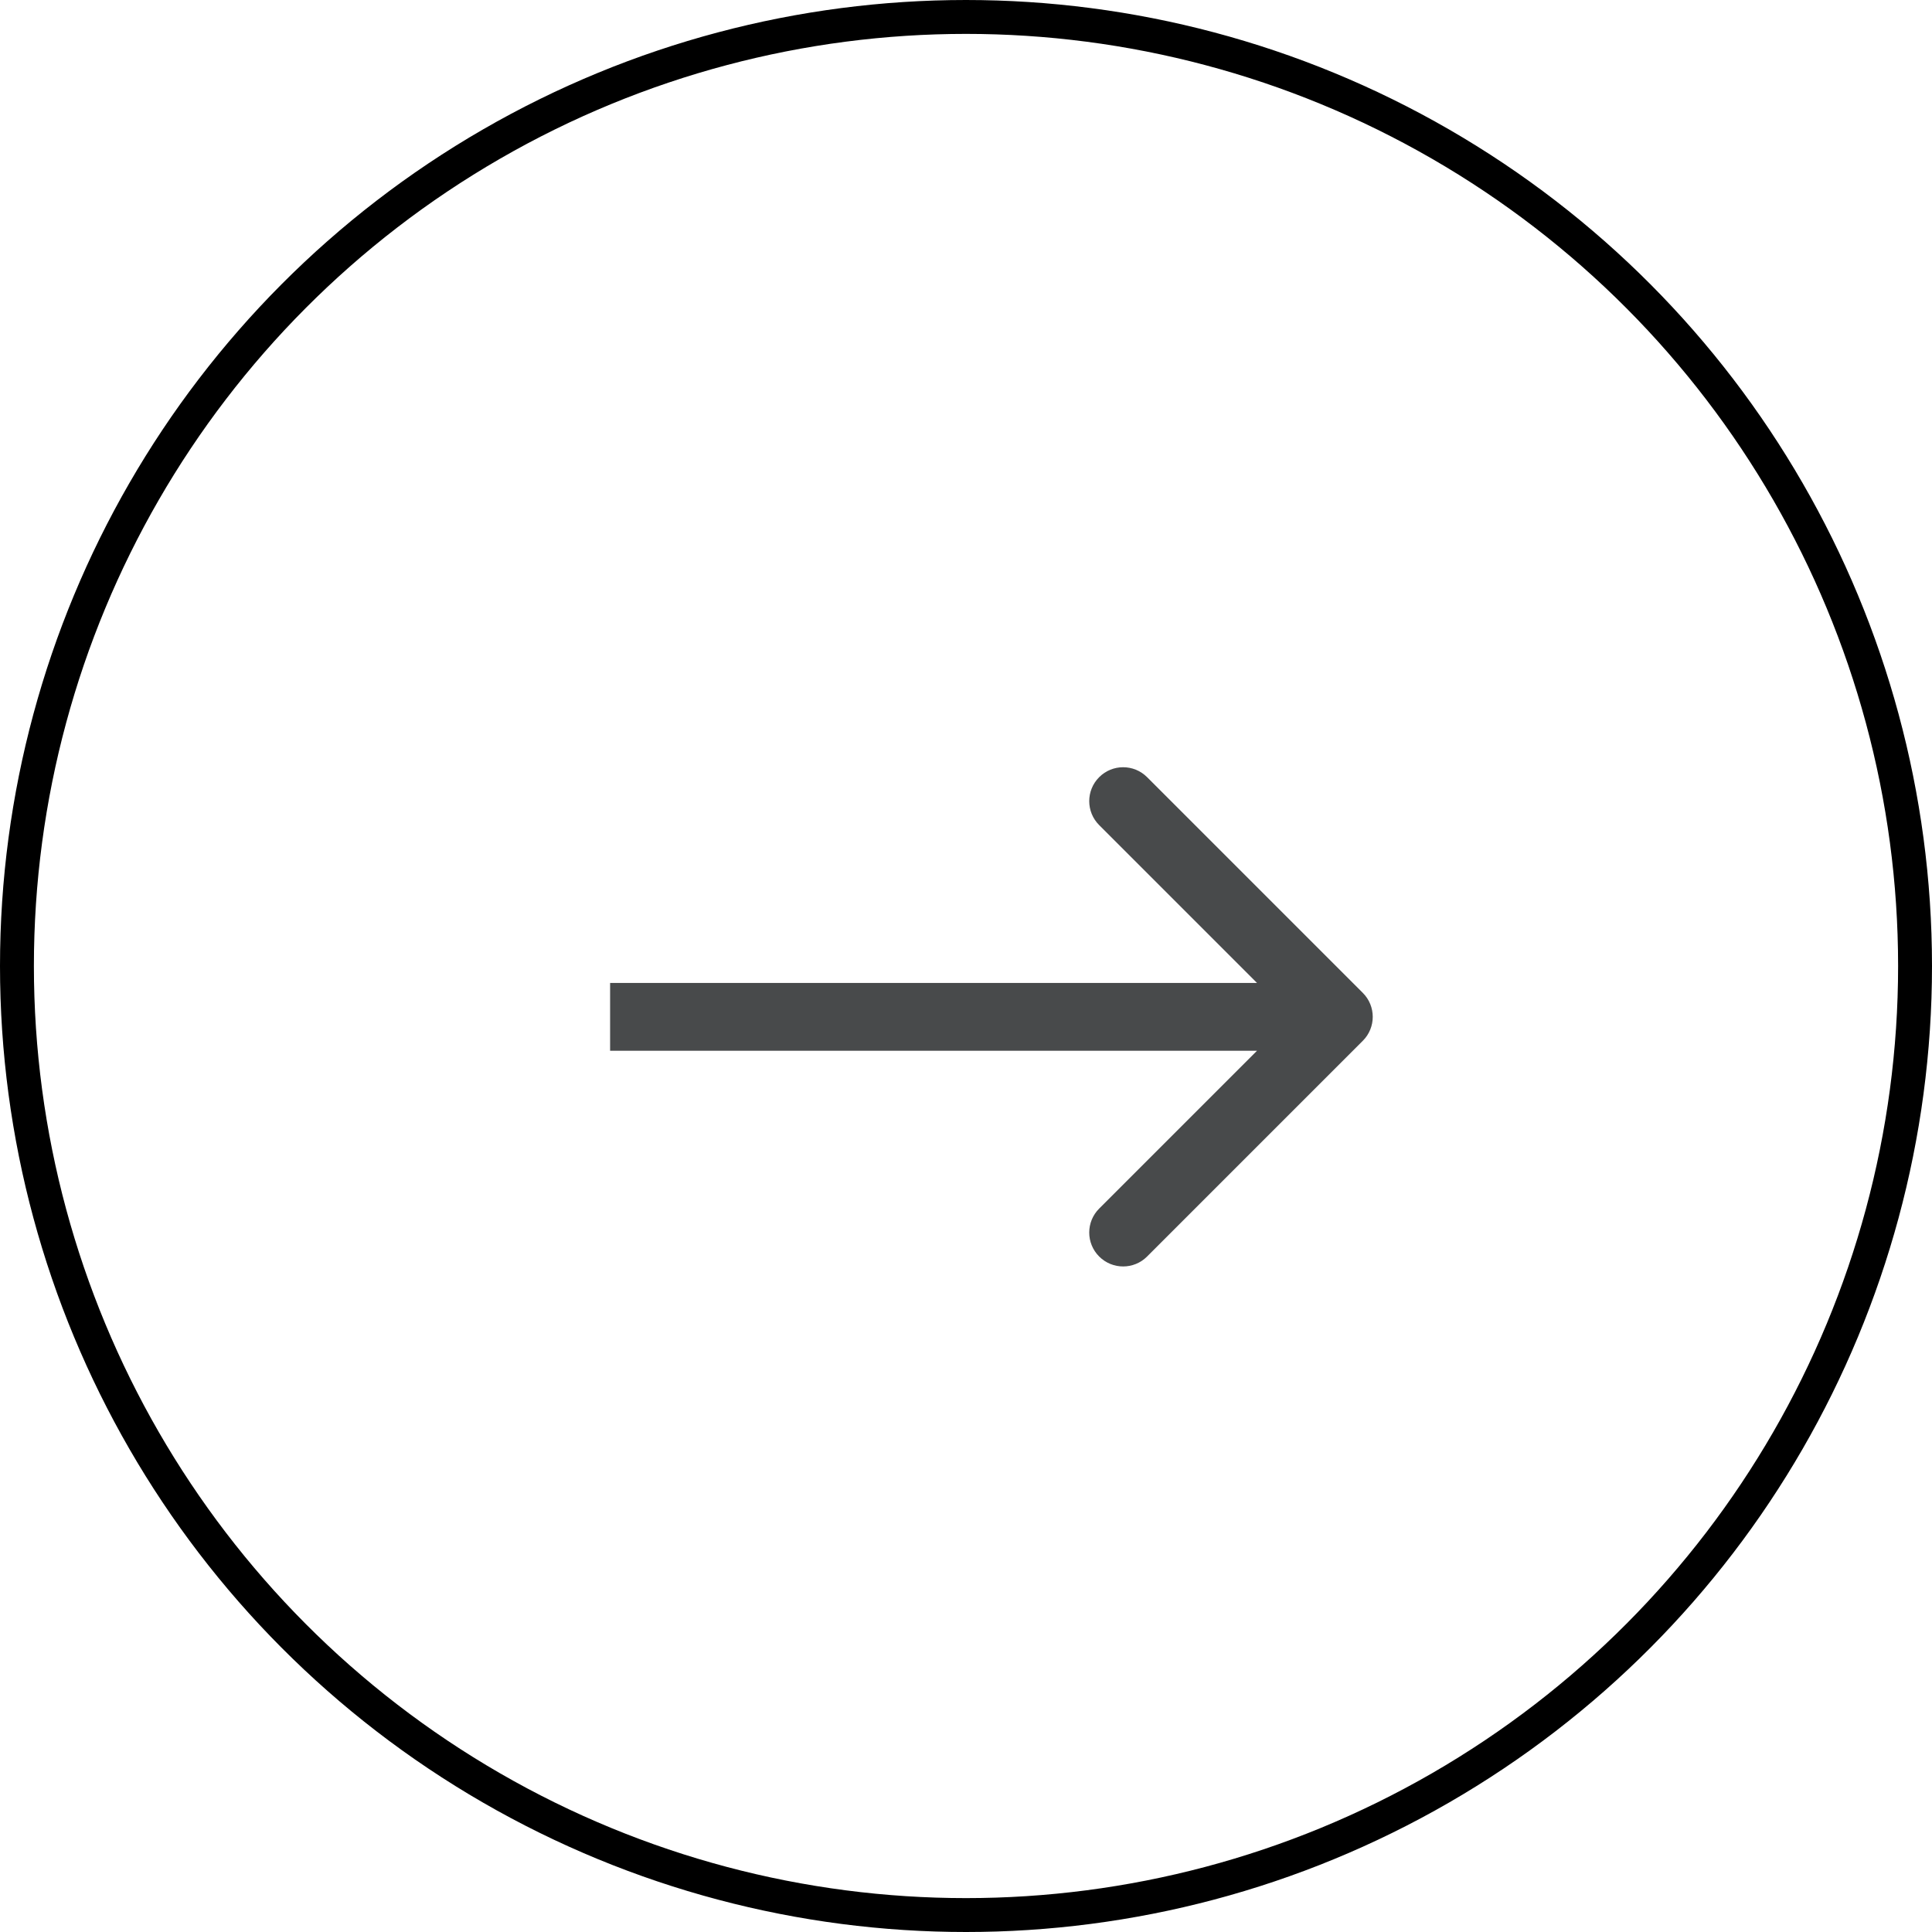 <?xml version="1.0" encoding="UTF-8"?> <svg xmlns="http://www.w3.org/2000/svg" width="57" height="57" viewBox="0 0 57 57" fill="none"><circle cx="28.5" cy="28.5" r="28" stroke="black"></circle><path d="M40.207 30.707C40.598 30.317 40.598 29.683 40.207 29.293L33.843 22.929C33.453 22.538 32.819 22.538 32.429 22.929C32.038 23.32 32.038 23.953 32.429 24.343L38.086 30L32.429 35.657C32.038 36.047 32.038 36.681 32.429 37.071C32.819 37.462 33.453 37.462 33.843 37.071L40.207 30.707ZM18 30V31H39.5V30V29H18V30Z" fill="#484A4B"></path></svg> 